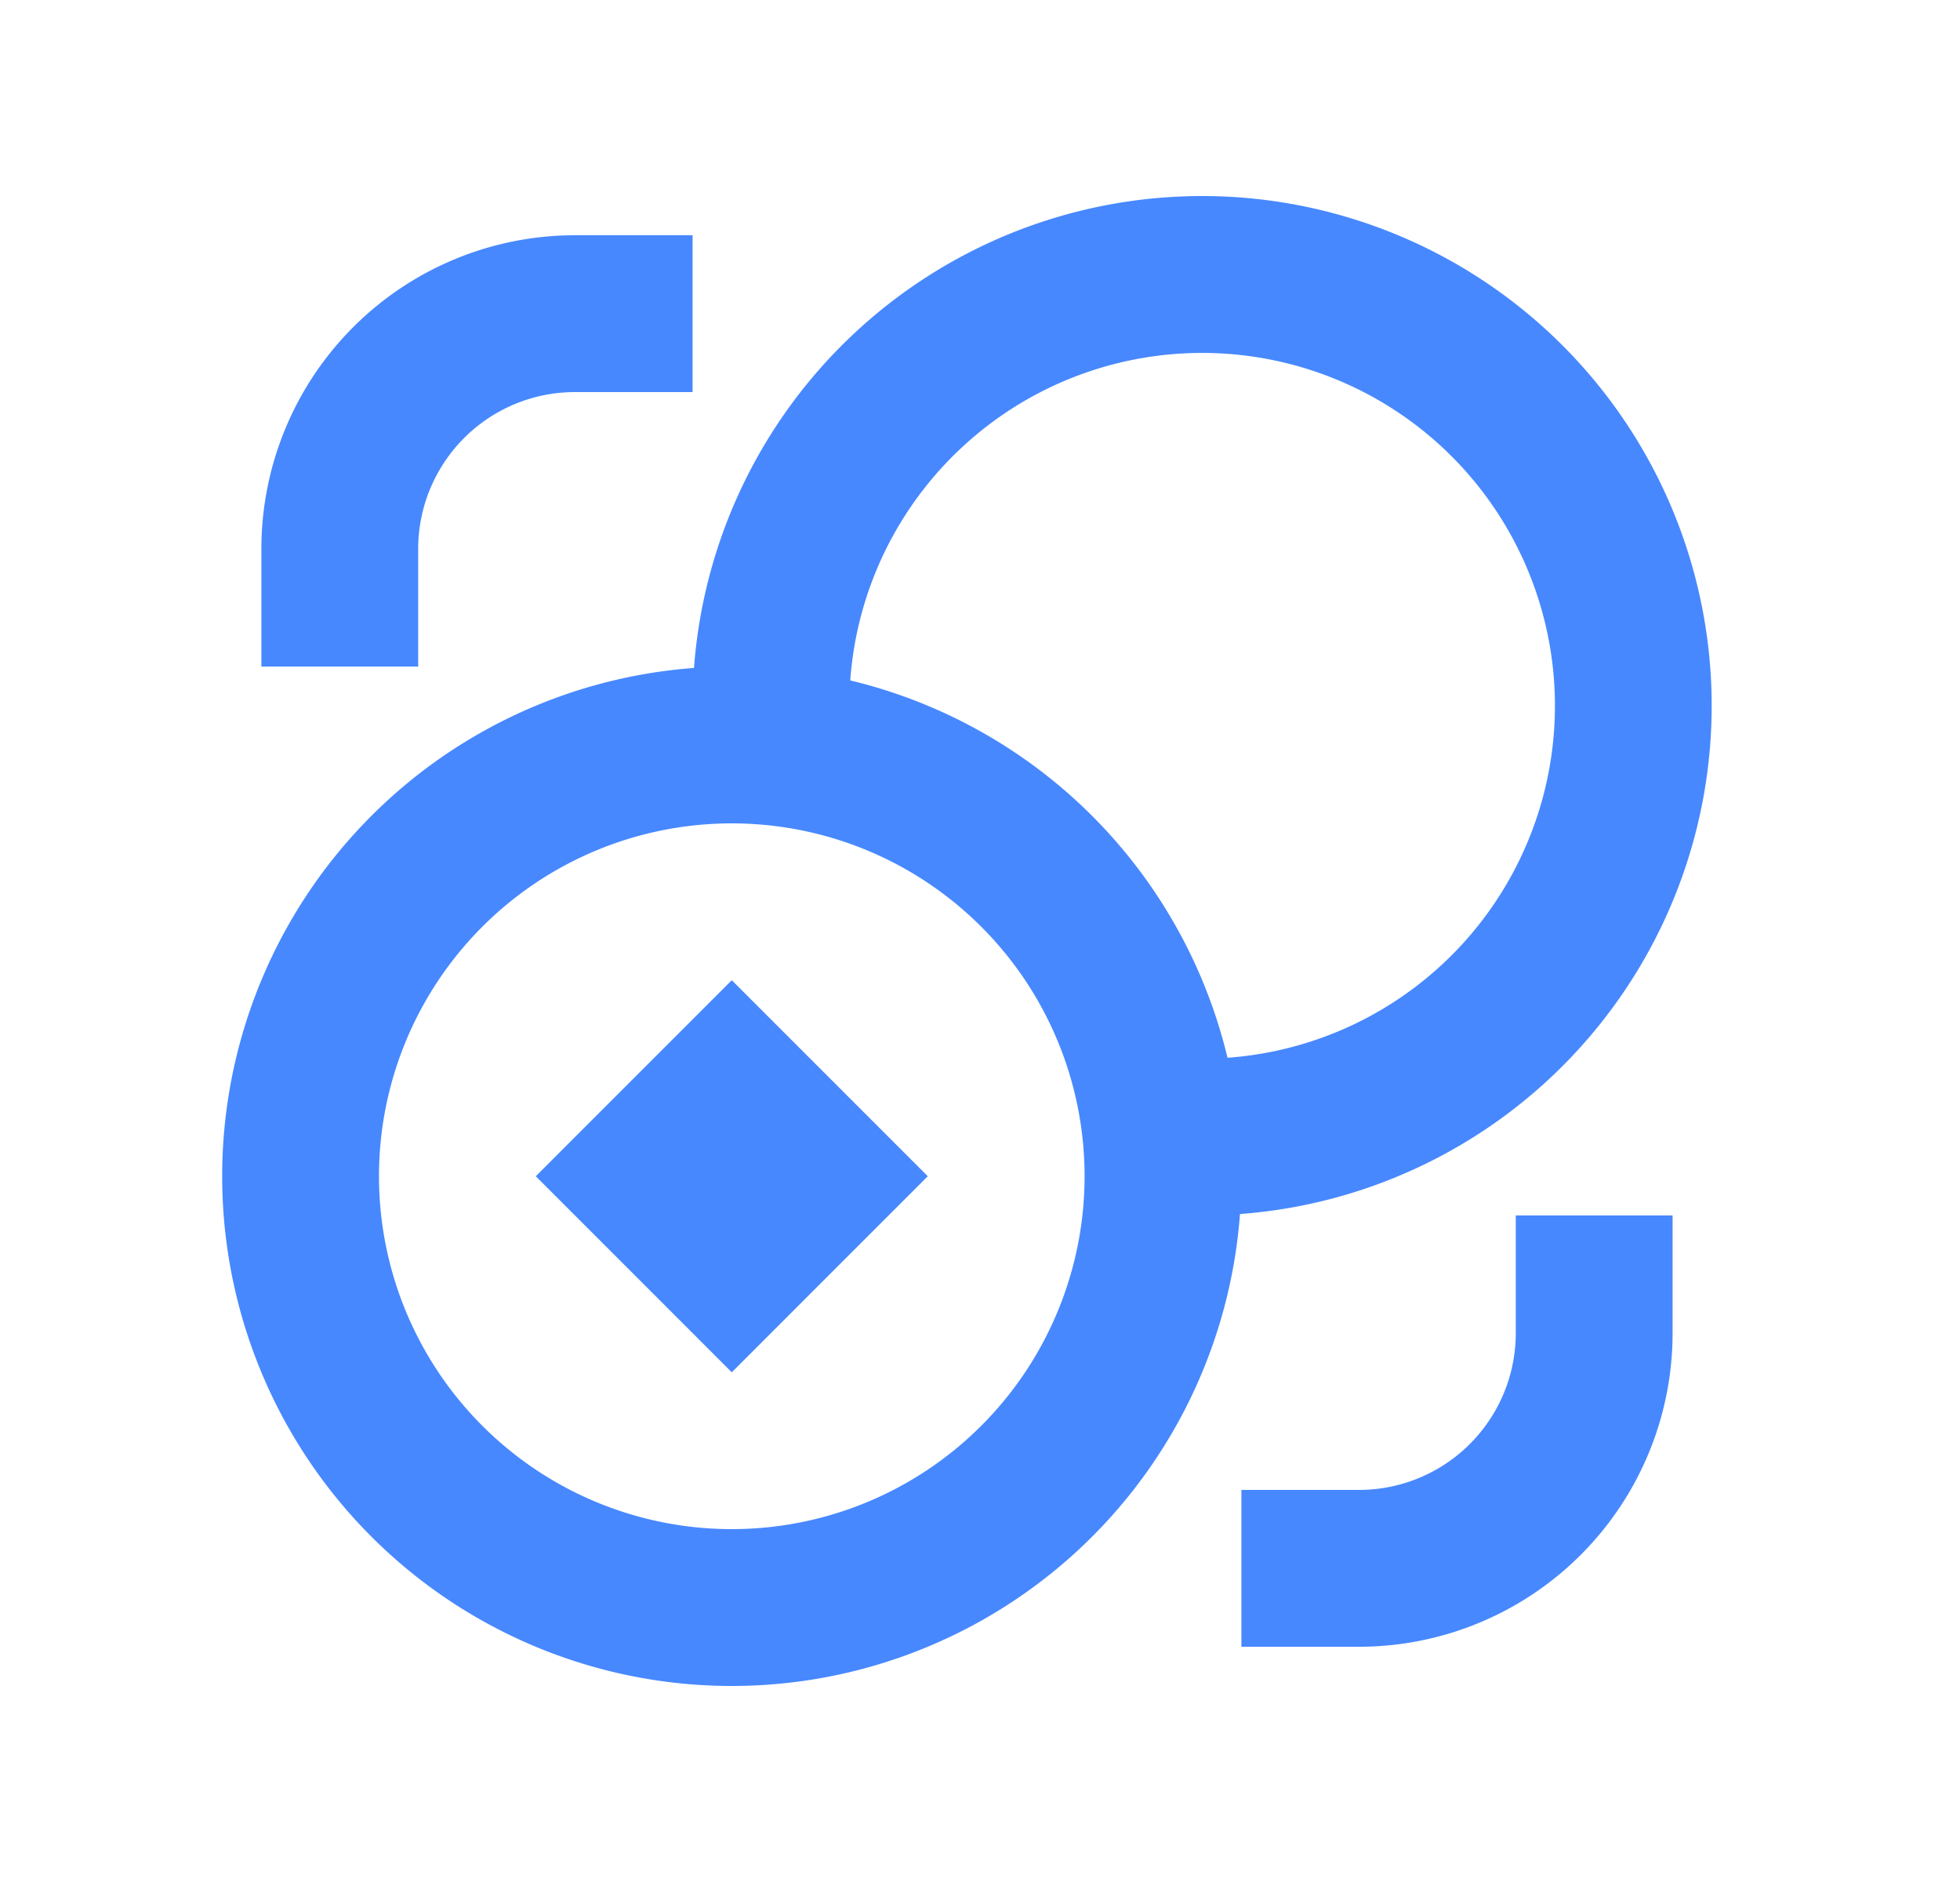 <svg xmlns="http://www.w3.org/2000/svg" width="25" height="24" fill="none" viewBox="0 0 25 24">
  <path fill="#4788FF" d="m9.334 12.5-2.5 2.5 2.5 2.5 2.5-2.5-2.5-2.5Zm6-10a6.5 6.5 0 0 0-6.482 6.018 6.5 6.5 0 1 0 6.964 6.964A6.5 6.5 0 0 0 15.334 2.5Zm.323 10.989a6.51 6.51 0 0 0-4.812-4.812 4.5 4.5 0 1 1 4.812 4.812ZM13.834 15a4.5 4.5 0 1 1-9 0 4.5 4.5 0 0 1 9 0Zm-10.5-8a4 4 0 0 1 4-4h1.5v2h-1.5a2 2 0 0 0-2 2v1.5h-2V7Zm16 10v-1.5h2V17a4 4 0 0 1-4 4h-1.5v-2h1.5a2 2 0 0 0 2-2Z"/>
</svg>
